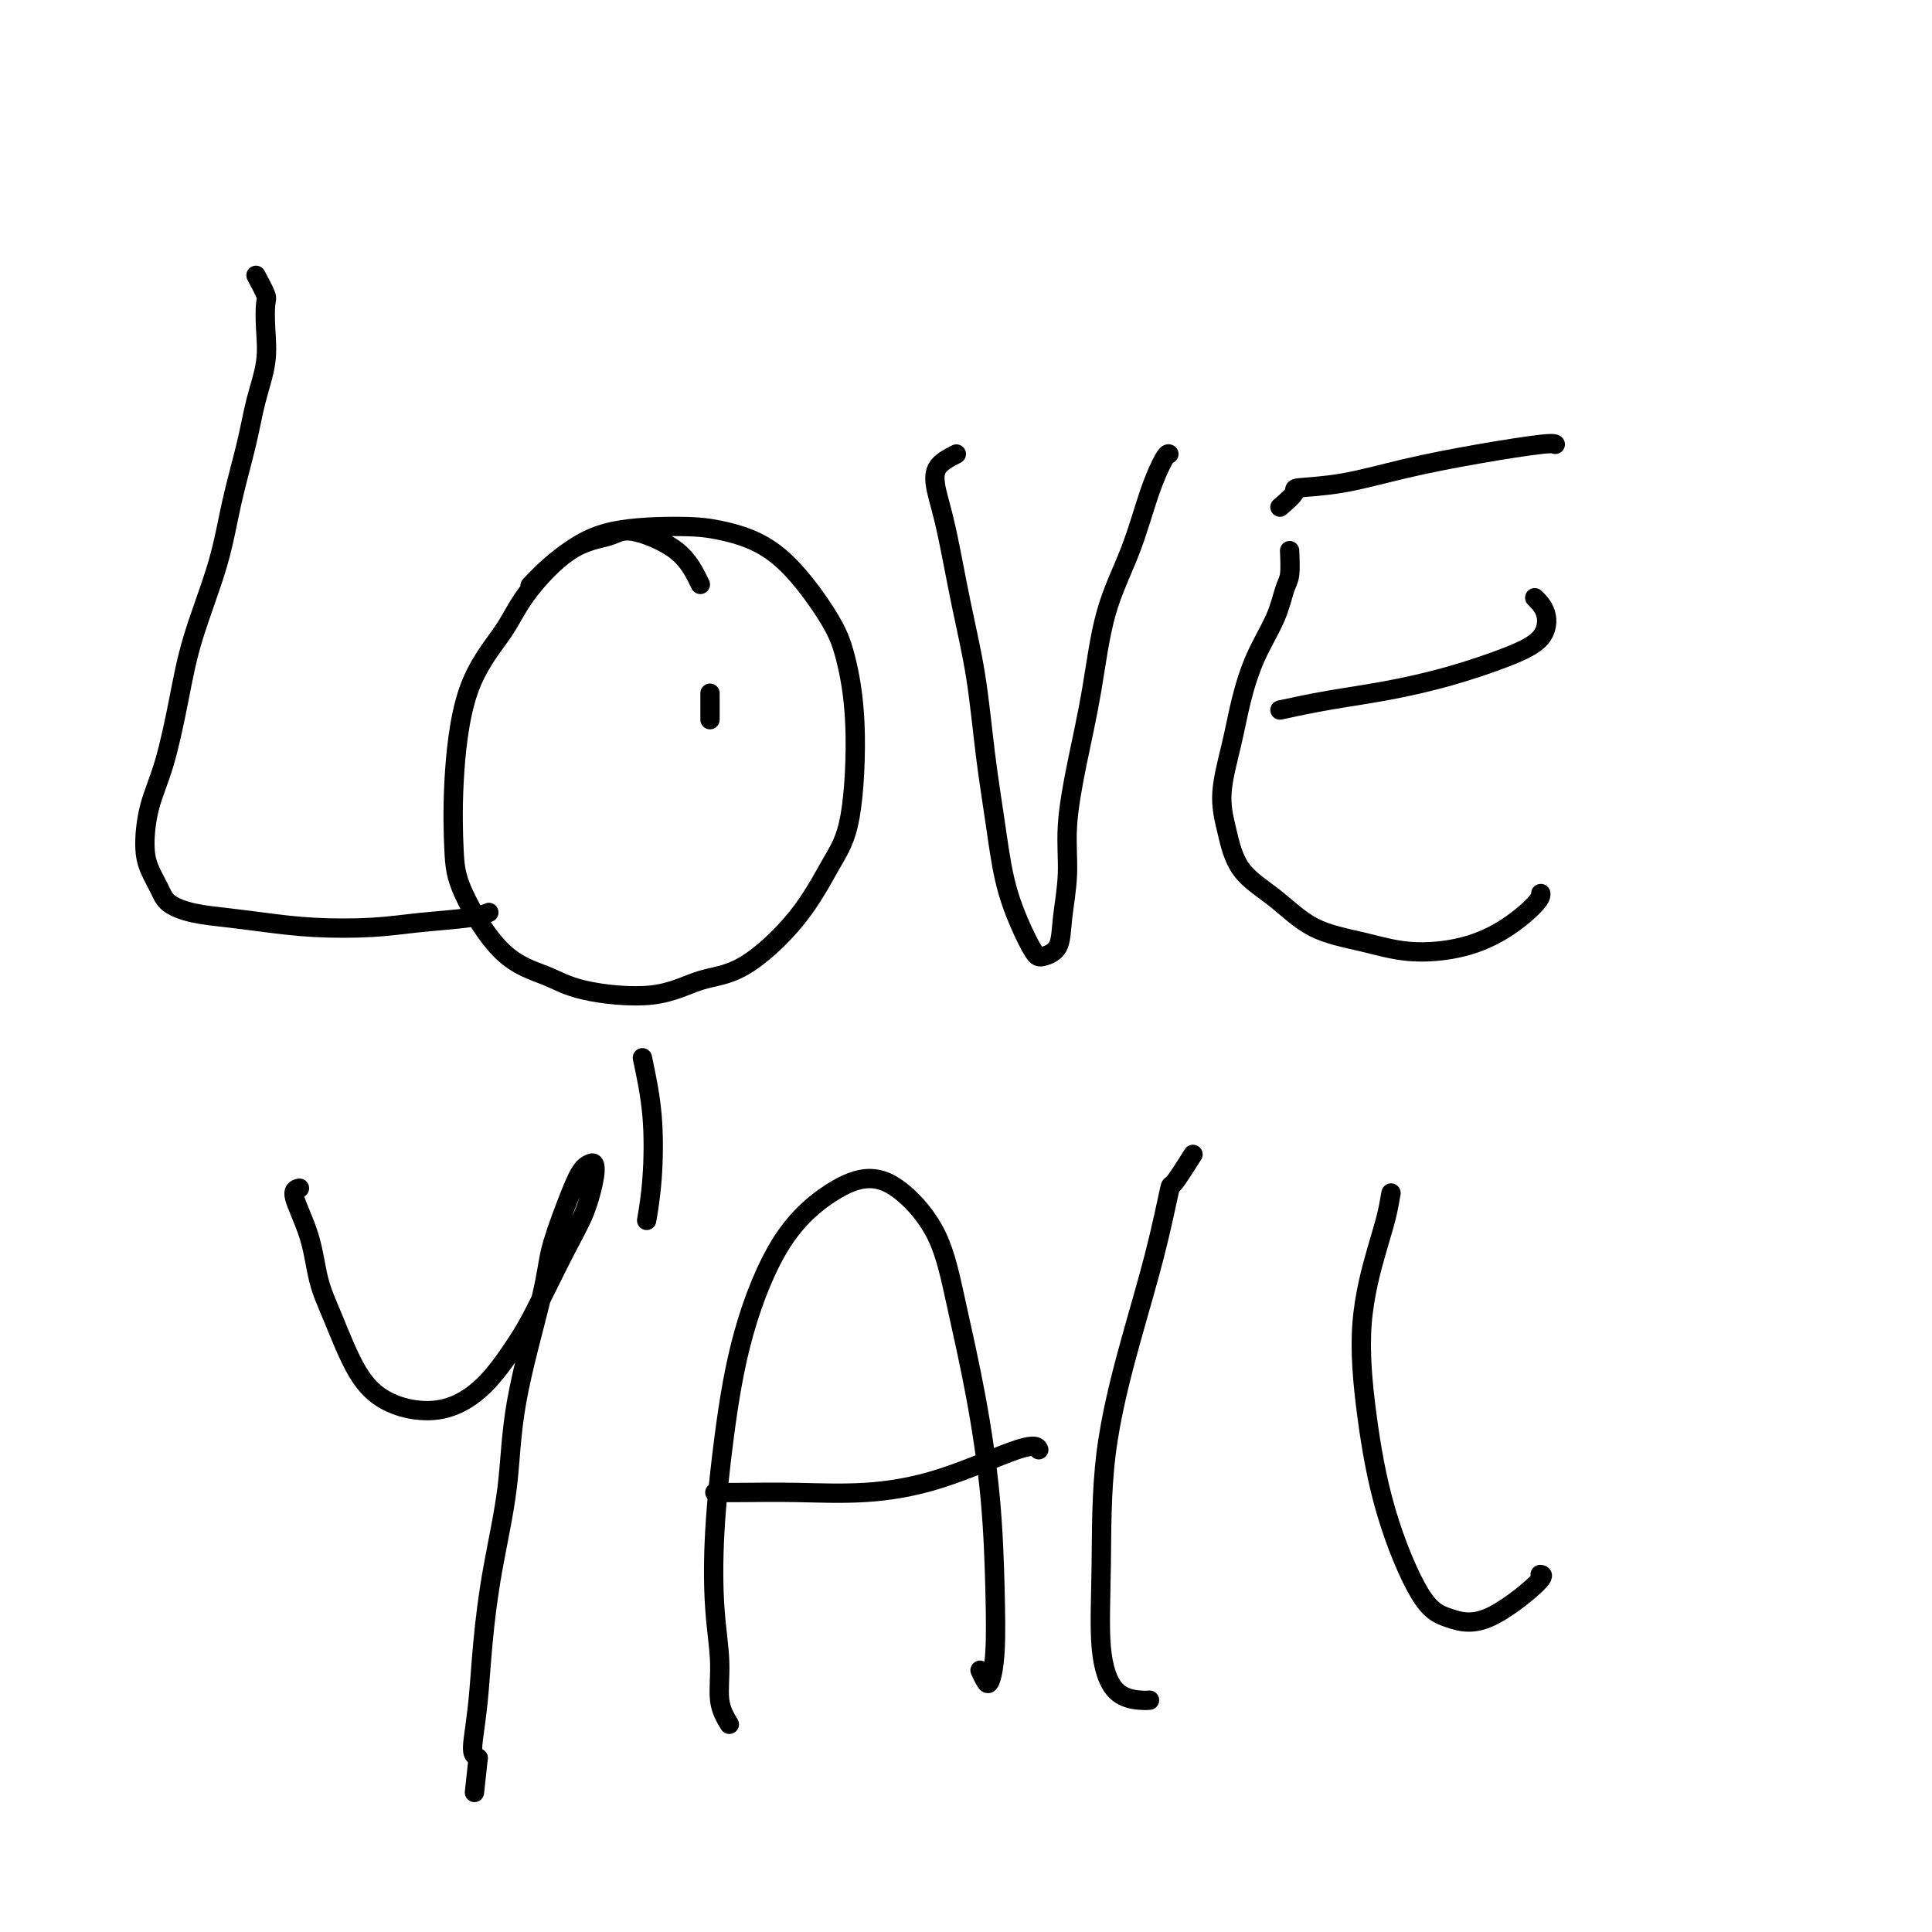<svg viewBox='0 0 400 400' version='1.1' xmlns='http://www.w3.org/2000/svg' xmlns:xlink='http://www.w3.org/1999/xlink'><g fill='none' stroke='#000000' stroke-width='4' stroke-linecap='round' stroke-linejoin='round'><path d='M53,57c0.842,1.573 1.683,3.145 2,4c0.317,0.855 0.108,0.992 0,2c-0.108,1.008 -0.115,2.886 0,5c0.115,2.114 0.353,4.462 0,7c-0.353,2.538 -1.298,5.265 -2,8c-0.702,2.735 -1.160,5.477 -2,9c-0.840,3.523 -2.062,7.826 -3,12c-0.938,4.174 -1.592,8.220 -3,13c-1.408,4.780 -3.569,10.294 -5,15c-1.431,4.706 -2.133,8.603 -3,13c-0.867,4.397 -1.900,9.292 -3,13c-1.100,3.708 -2.266,6.229 -3,9c-0.734,2.771 -1.034,5.793 -1,8c0.034,2.207 0.404,3.600 1,5c0.596,1.400 1.418,2.809 2,4c0.582,1.191 0.922,2.165 2,3c1.078,0.835 2.893,1.531 5,2c2.107,0.469 4.505,0.711 7,1c2.495,0.289 5.087,0.625 8,1c2.913,0.375 6.147,0.790 10,1c3.853,0.210 8.325,0.214 12,0c3.675,-0.214 6.552,-0.645 10,-1c3.448,-0.355 7.467,-0.634 10,-1c2.533,-0.366 3.581,-0.819 4,-1c0.419,-0.181 0.210,-0.091 0,0'/><path d='M147,149c0.000,-2.083 0.000,-4.167 0,-5c0.000,-0.833 0.000,-0.417 0,0'/><path d='M145,121c-1.198,-2.483 -2.397,-4.967 -5,-7c-2.603,-2.033 -6.612,-3.616 -9,-4c-2.388,-0.384 -3.157,0.430 -5,1c-1.843,0.570 -4.760,0.894 -8,3c-3.240,2.106 -6.802,5.993 -9,9c-2.198,3.007 -3.032,5.133 -5,8c-1.968,2.867 -5.069,6.476 -7,12c-1.931,5.524 -2.692,12.963 -3,19c-0.308,6.037 -0.163,10.671 0,14c0.163,3.329 0.343,5.354 2,9c1.657,3.646 4.789,8.914 8,12c3.211,3.086 6.499,3.990 9,5c2.501,1.010 4.215,2.127 8,3c3.785,0.873 9.642,1.502 14,1c4.358,-0.502 7.216,-2.135 10,-3c2.784,-0.865 5.494,-0.963 9,-3c3.506,-2.037 7.810,-6.013 11,-10c3.190,-3.987 5.268,-7.984 7,-11c1.732,-3.016 3.119,-5.051 4,-10c0.881,-4.949 1.255,-12.811 1,-19c-0.255,-6.189 -1.141,-10.706 -2,-14c-0.859,-3.294 -1.693,-5.365 -4,-9c-2.307,-3.635 -6.086,-8.833 -10,-12c-3.914,-3.167 -7.961,-4.304 -11,-5c-3.039,-0.696 -5.070,-0.949 -9,-1c-3.930,-0.051 -9.757,0.102 -14,1c-4.243,0.898 -6.900,2.540 -9,4c-2.100,1.460 -3.642,2.739 -5,4c-1.358,1.261 -2.531,2.503 -3,3c-0.469,0.497 -0.235,0.248 0,0'/><path d='M198,94c-1.649,0.848 -3.297,1.695 -4,3c-0.703,1.305 -0.459,3.067 0,5c0.459,1.933 1.134,4.038 2,8c0.866,3.962 1.922,9.782 3,15c1.078,5.218 2.178,9.836 3,15c0.822,5.164 1.365,10.876 2,16c0.635,5.124 1.362,9.661 2,14c0.638,4.339 1.187,8.480 2,12c0.813,3.520 1.891,6.420 3,9c1.109,2.580 2.249,4.840 3,6c0.751,1.160 1.114,1.219 2,1c0.886,-0.219 2.295,-0.715 3,-2c0.705,-1.285 0.706,-3.357 1,-6c0.294,-2.643 0.881,-5.857 1,-9c0.119,-3.143 -0.229,-6.214 0,-10c0.229,-3.786 1.037,-8.285 2,-13c0.963,-4.715 2.083,-9.645 3,-15c0.917,-5.355 1.633,-11.134 3,-16c1.367,-4.866 3.386,-8.821 5,-13c1.614,-4.179 2.824,-8.584 4,-12c1.176,-3.416 2.316,-5.843 3,-7c0.684,-1.157 0.910,-1.045 1,-1c0.090,0.045 0.045,0.022 0,0'/><path d='M267,114c0.079,1.906 0.159,3.812 0,5c-0.159,1.188 -0.556,1.657 -1,3c-0.444,1.343 -0.936,3.561 -2,6c-1.064,2.439 -2.700,5.100 -4,8c-1.300,2.900 -2.266,6.039 -3,9c-0.734,2.961 -1.238,5.745 -2,9c-0.762,3.255 -1.783,6.979 -2,10c-0.217,3.021 0.371,5.337 1,8c0.629,2.663 1.300,5.674 3,8c1.700,2.326 4.429,3.967 7,6c2.571,2.033 4.983,4.457 8,6c3.017,1.543 6.641,2.204 10,3c3.359,0.796 6.455,1.726 10,2c3.545,0.274 7.538,-0.109 11,-1c3.462,-0.891 6.392,-2.290 9,-4c2.608,-1.710 4.895,-3.730 6,-5c1.105,-1.270 1.030,-1.792 1,-2c-0.030,-0.208 -0.015,-0.104 0,0'/><path d='M265,147c3.179,-0.684 6.358,-1.367 10,-2c3.642,-0.633 7.748,-1.215 12,-2c4.252,-0.785 8.648,-1.773 13,-3c4.352,-1.227 8.658,-2.693 12,-4c3.342,-1.307 5.721,-2.453 7,-4c1.279,-1.547 1.460,-3.493 1,-5c-0.460,-1.507 -1.560,-2.573 -2,-3c-0.440,-0.427 -0.220,-0.213 0,0'/><path d='M265,105c1.348,-1.166 2.695,-2.332 3,-3c0.305,-0.668 -0.434,-0.838 1,-1c1.434,-0.162 5.039,-0.317 9,-1c3.961,-0.683 8.277,-1.896 13,-3c4.723,-1.104 9.854,-2.100 15,-3c5.146,-0.900 10.309,-1.704 13,-2c2.691,-0.296 2.912,-0.085 3,0c0.088,0.085 0.044,0.042 0,0'/><path d='M62,246c-0.718,0.168 -1.436,0.336 -1,2c0.436,1.664 2.025,4.823 3,8c0.975,3.177 1.336,6.372 2,9c0.664,2.628 1.631,4.690 3,8c1.369,3.310 3.141,7.870 5,11c1.859,3.130 3.807,4.831 6,6c2.193,1.169 4.632,1.807 7,2c2.368,0.193 4.664,-0.060 7,-1c2.336,-0.940 4.712,-2.566 7,-5c2.288,-2.434 4.487,-5.677 6,-8c1.513,-2.323 2.339,-3.726 4,-7c1.661,-3.274 4.155,-8.419 6,-12c1.845,-3.581 3.039,-5.598 4,-8c0.961,-2.402 1.689,-5.189 2,-7c0.311,-1.811 0.206,-2.646 0,-3c-0.206,-0.354 -0.513,-0.226 -1,0c-0.487,0.226 -1.153,0.548 -2,2c-0.847,1.452 -1.874,4.032 -3,7c-1.126,2.968 -2.350,6.324 -3,9c-0.650,2.676 -0.727,4.671 -2,10c-1.273,5.329 -3.741,13.990 -5,21c-1.259,7.010 -1.308,12.367 -2,18c-0.692,5.633 -2.029,11.540 -3,17c-0.971,5.460 -1.578,10.471 -2,15c-0.422,4.529 -0.660,8.575 -1,12c-0.340,3.425 -0.784,6.230 -1,8c-0.216,1.770 -0.205,2.506 0,3c0.205,0.494 0.602,0.747 1,1'/><path d='M99,364c-1.333,12.333 -0.667,6.167 0,0'/><path d='M151,357c-0.873,-1.445 -1.745,-2.890 -2,-5c-0.255,-2.110 0.109,-4.886 0,-8c-0.109,-3.114 -0.691,-6.566 -1,-11c-0.309,-4.434 -0.347,-9.848 0,-16c0.347,-6.152 1.077,-13.041 2,-20c0.923,-6.959 2.039,-13.989 4,-21c1.961,-7.011 4.765,-14.002 8,-19c3.235,-4.998 6.899,-8.002 10,-10c3.101,-1.998 5.638,-2.989 8,-3c2.362,-0.011 4.548,0.959 7,3c2.452,2.041 5.168,5.152 7,9c1.832,3.848 2.779,8.432 4,14c1.221,5.568 2.716,12.119 4,19c1.284,6.881 2.355,14.091 3,21c0.645,6.909 0.863,13.518 1,19c0.137,5.482 0.194,9.836 0,13c-0.194,3.164 -0.640,5.137 -1,6c-0.360,0.863 -0.635,0.617 -1,0c-0.365,-0.617 -0.818,-1.605 -1,-2c-0.182,-0.395 -0.091,-0.198 0,0'/><path d='M151,309c-1.295,0.001 -2.591,0.002 -3,0c-0.409,-0.002 0.068,-0.006 1,0c0.932,0.006 2.319,0.021 5,0c2.681,-0.021 6.655,-0.079 11,0c4.345,0.079 9.059,0.295 14,0c4.941,-0.295 10.108,-1.100 16,-3c5.892,-1.900 12.509,-4.896 16,-6c3.491,-1.104 3.854,-0.315 4,0c0.146,0.315 0.073,0.158 0,0'/><path d='M247,239c-1.638,2.597 -3.276,5.193 -4,6c-0.724,0.807 -0.533,-0.176 -1,2c-0.467,2.176 -1.591,7.509 -3,13c-1.409,5.491 -3.103,11.138 -5,18c-1.897,6.862 -3.998,14.939 -5,23c-1.002,8.061 -0.906,16.107 -1,23c-0.094,6.893 -0.379,12.631 0,17c0.379,4.369 1.421,7.367 3,9c1.579,1.633 3.694,1.901 5,2c1.306,0.099 1.802,0.028 2,0c0.198,-0.028 0.099,-0.014 0,0'/><path d='M288,247c-0.290,1.656 -0.580,3.311 -1,5c-0.420,1.689 -0.970,3.411 -2,7c-1.030,3.589 -2.539,9.044 -3,15c-0.461,5.956 0.128,12.411 1,19c0.872,6.589 2.028,13.310 4,20c1.972,6.690 4.759,13.348 7,17c2.241,3.652 3.935,4.299 6,5c2.065,0.701 4.502,1.456 8,0c3.498,-1.456 8.057,-5.123 10,-7c1.943,-1.877 1.269,-1.965 1,-2c-0.269,-0.035 -0.135,-0.018 0,0'/><path d='M133,219c0.815,3.839 1.631,7.679 2,12c0.369,4.321 0.292,9.125 0,13c-0.292,3.875 -0.798,6.821 -1,8c-0.202,1.179 -0.101,0.589 0,0'/></g>
</svg>